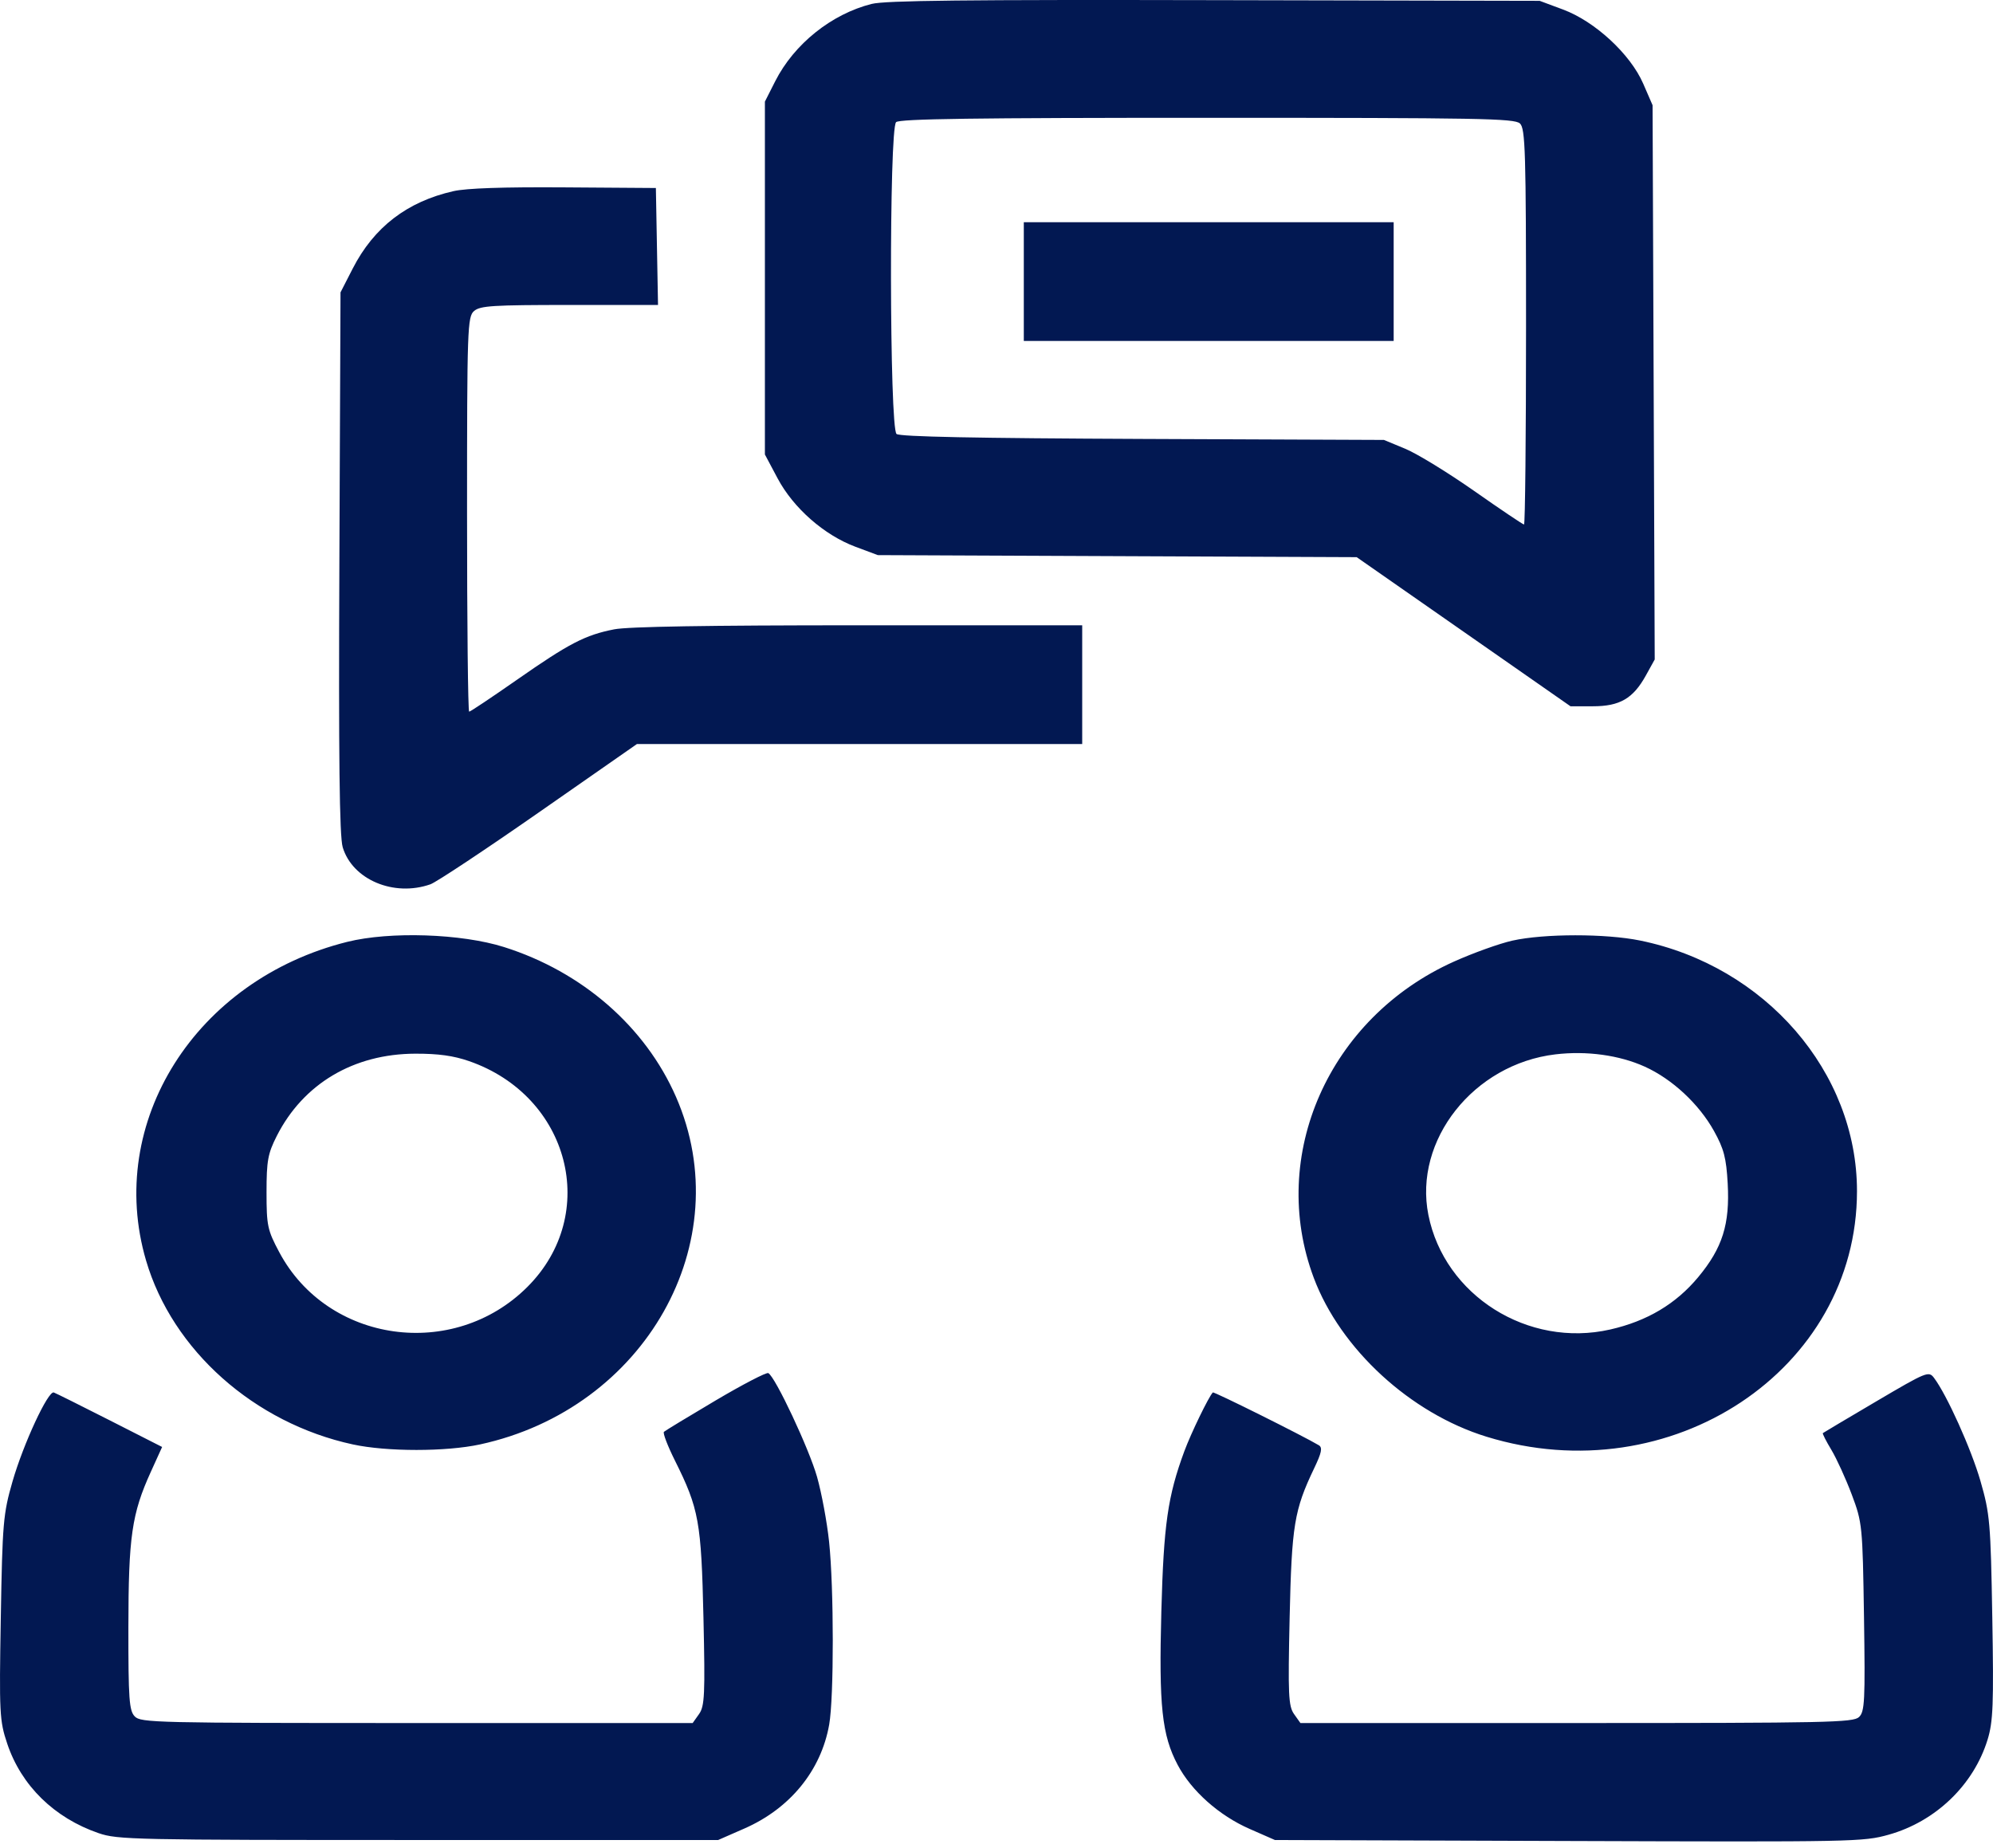 <?xml version="1.0" encoding="UTF-8"?> <svg xmlns="http://www.w3.org/2000/svg" width="110" height="102" viewBox="0 0 110 102" fill="none"> <path fill-rule="evenodd" clip-rule="evenodd" d="M48.111 0.216C45.894 0.774 43.829 2.429 42.788 4.481L42.217 5.608V15.346V25.083L42.92 26.404C43.792 28.041 45.49 29.532 47.214 30.176L48.449 30.637L61.664 30.694L74.88 30.75L80.781 34.865L86.681 38.98H87.91C89.402 38.98 90.134 38.555 90.841 37.279L91.329 36.397L91.27 21.102L91.211 5.807L90.693 4.615C89.984 2.985 88.032 1.181 86.269 0.526L84.98 0.046L67.036 0.008C53.291 -0.021 48.864 0.027 48.111 0.216ZM83.89 6.814C84.189 7.091 84.227 8.383 84.227 18.037C84.227 24.038 84.177 28.948 84.116 28.948C84.055 28.948 82.822 28.118 81.376 27.104C79.93 26.09 78.216 25.04 77.566 24.77L76.384 24.28L63.075 24.225C53.847 24.186 49.68 24.103 49.484 23.952C49.09 23.65 49.066 7.104 49.459 6.741C49.655 6.559 53.763 6.502 66.634 6.502C81.728 6.502 83.588 6.536 83.89 6.814ZM25.026 10.55C22.472 11.128 20.639 12.537 19.468 14.821L18.794 16.136L18.731 31.034C18.685 41.819 18.735 46.16 18.915 46.759C19.449 48.547 21.738 49.514 23.756 48.805C24.078 48.692 26.774 46.904 29.747 44.832L35.152 41.065H47.441H59.73V37.788V34.51H47.385C39.071 34.51 34.667 34.583 33.9 34.733C32.298 35.047 31.414 35.506 28.535 37.515C27.146 38.484 25.958 39.278 25.894 39.278C25.83 39.278 25.778 34.375 25.778 28.383C25.778 18.081 25.799 17.471 26.171 17.16C26.512 16.875 27.204 16.831 31.441 16.831H36.318L36.259 13.604L36.2 10.376L31.15 10.341C27.772 10.318 25.744 10.387 25.026 10.55ZM56.507 15.54V18.818H66.714H76.921V15.54V12.263H66.714H56.507V15.54ZM19.164 51.982C10.791 54.071 5.822 61.943 8.062 69.57C9.517 74.522 14.038 78.542 19.477 79.719C21.354 80.125 24.614 80.125 26.491 79.719C35.611 77.745 40.806 68.537 37.312 60.54C35.619 56.666 32.137 53.632 27.819 52.268C25.468 51.525 21.519 51.395 19.164 51.982ZM83.475 51.913C82.766 52.071 81.311 52.593 80.243 53.073C73.346 56.17 69.978 63.776 72.513 70.53C73.986 74.453 77.844 78 82.047 79.293C92.22 82.425 102.493 75.614 102.493 65.739C102.493 59.166 97.434 53.32 90.524 51.909C88.626 51.521 85.227 51.523 83.475 51.913ZM90.783 58.87C92.294 59.554 93.771 60.928 94.6 62.419C95.148 63.405 95.279 63.906 95.357 65.319C95.481 67.566 95.07 68.872 93.732 70.483C92.501 71.965 90.908 72.914 88.871 73.376C84.336 74.407 79.723 71.499 78.837 67.053C78.014 62.927 81.335 58.728 85.845 58.191C87.572 57.985 89.376 58.233 90.783 58.87ZM25.884 58.562C31.445 60.486 33.132 67.008 29.107 71.027C25.027 75.1 18.086 74.128 15.413 69.109C14.762 67.886 14.711 67.646 14.711 65.8C14.711 64.064 14.784 63.666 15.277 62.693C16.739 59.812 19.517 58.162 22.922 58.153C24.195 58.15 25.021 58.264 25.884 58.562ZM39.494 77.294C37.996 78.181 36.714 78.959 36.645 79.023C36.575 79.088 36.849 79.803 37.253 80.612C38.575 83.262 38.707 83.99 38.826 89.285C38.922 93.521 38.892 94.163 38.583 94.599L38.231 95.095H23.013C8.542 95.095 7.776 95.077 7.438 94.731C7.129 94.415 7.083 93.776 7.086 89.815C7.09 84.808 7.273 83.545 8.324 81.233L8.948 79.859L6.057 78.389C4.467 77.581 3.078 76.889 2.97 76.852C2.656 76.743 1.289 79.688 0.691 81.762C0.177 83.545 0.133 84.049 0.044 89.281C-0.047 94.561 -0.026 94.969 0.399 96.234C1.177 98.552 2.997 100.333 5.444 101.173C6.491 101.532 7.359 101.551 23.092 101.551H39.638L41.083 100.918C43.606 99.813 45.316 97.719 45.765 95.184C46.032 93.677 46.029 87.647 45.76 85.087C45.646 84.007 45.347 82.398 45.096 81.511C44.655 79.954 42.791 75.985 42.405 75.782C42.302 75.728 40.992 76.408 39.494 77.294ZM103.553 77.345C101.966 78.28 100.641 79.067 100.609 79.094C100.578 79.121 100.789 79.537 101.079 80.018C101.368 80.499 101.874 81.607 102.203 82.481C102.787 84.034 102.802 84.191 102.88 89.254C102.95 93.875 102.92 94.473 102.603 94.766C102.279 95.066 100.904 95.095 87.011 95.095H71.774L71.422 94.599C71.113 94.163 71.084 93.521 71.179 89.285C71.294 84.177 71.431 83.339 72.533 81.035C72.946 80.173 73.003 79.892 72.79 79.764C71.932 79.251 66.997 76.792 66.94 76.85C66.709 77.09 65.737 79.095 65.366 80.098C64.451 82.577 64.228 84.134 64.098 88.937C63.958 94.155 64.129 95.76 65.001 97.408C65.761 98.844 67.286 100.201 68.97 100.938L70.367 101.551L86.585 101.606C102.367 101.66 102.841 101.651 104.241 101.258C106.831 100.531 108.927 98.518 109.699 96.018C110.007 95.018 110.044 94.072 109.961 89.264C109.872 84.037 109.829 83.548 109.31 81.745C108.797 79.966 107.452 76.98 106.741 76.041C106.451 75.659 106.339 75.704 103.553 77.345Z" fill="#021852"></path> </svg> 